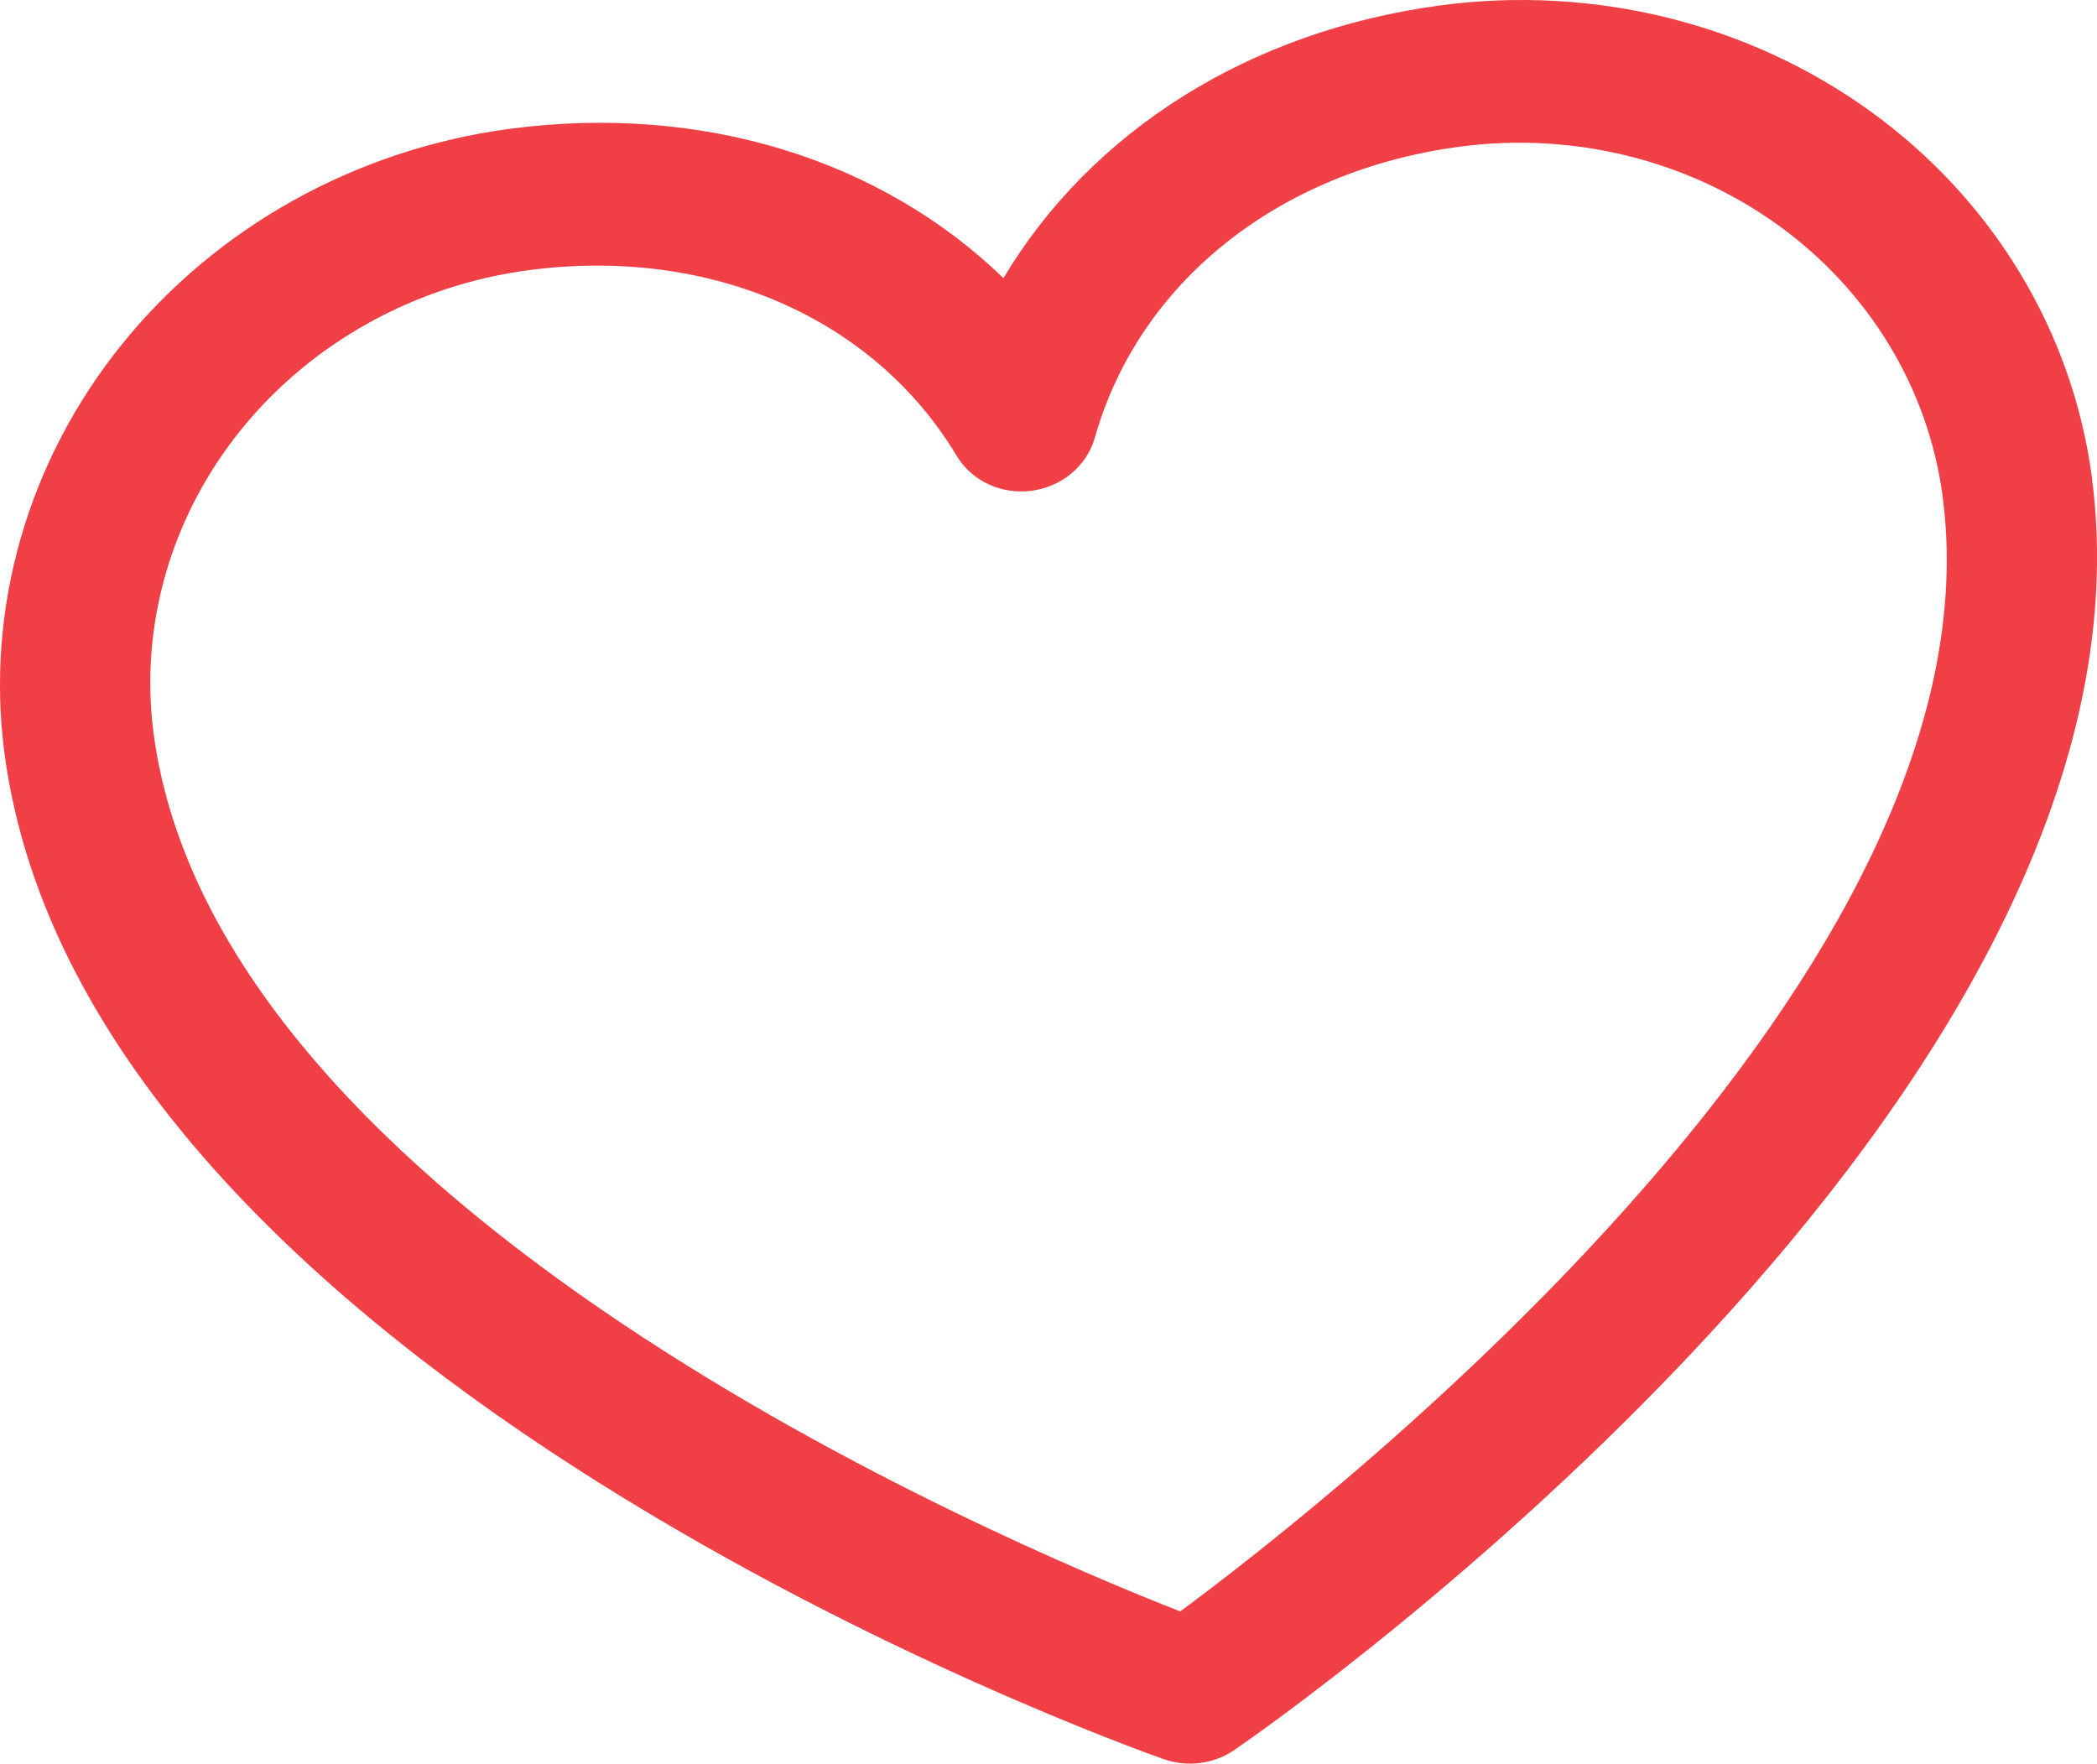 <?xml version="1.0" encoding="UTF-8"?> <svg xmlns="http://www.w3.org/2000/svg" viewBox="0 0 29.163 24.527" fill="none"><path d="M20.045 0.073C17.369 0.428 15.171 1.83 13.955 3.868C12.25 2.217 9.762 1.437 7.086 1.792C4.957 2.076 3.021 3.151 1.704 4.778C0.387 6.406 -0.203 8.455 0.062 10.475C1.203 19.076 15.576 24.254 16.187 24.465C16.348 24.522 16.522 24.54 16.694 24.517C16.865 24.495 17.028 24.432 17.169 24.335C17.704 23.971 30.231 15.226 29.09 6.625C28.819 4.606 27.716 2.782 26.02 1.554C24.324 0.325 22.176 -0.207 20.045 0.073ZM16.414 22.41C13.874 21.416 3.01 16.797 2.136 10.2C1.939 8.701 2.377 7.182 3.354 5.974C4.331 4.766 5.767 3.969 7.347 3.758C9.868 3.423 12.153 4.416 13.307 6.343C13.41 6.513 13.563 6.649 13.748 6.735C13.933 6.821 14.142 6.852 14.347 6.825C14.553 6.798 14.746 6.713 14.902 6.582C15.059 6.451 15.171 6.279 15.225 6.089C15.838 3.923 17.785 2.373 20.306 2.039C21.886 1.831 23.481 2.227 24.738 3.138C25.996 4.049 26.816 5.402 27.016 6.9C27.89 13.487 18.604 20.788 16.414 22.41Z" fill="#F03F45"></path></svg> 